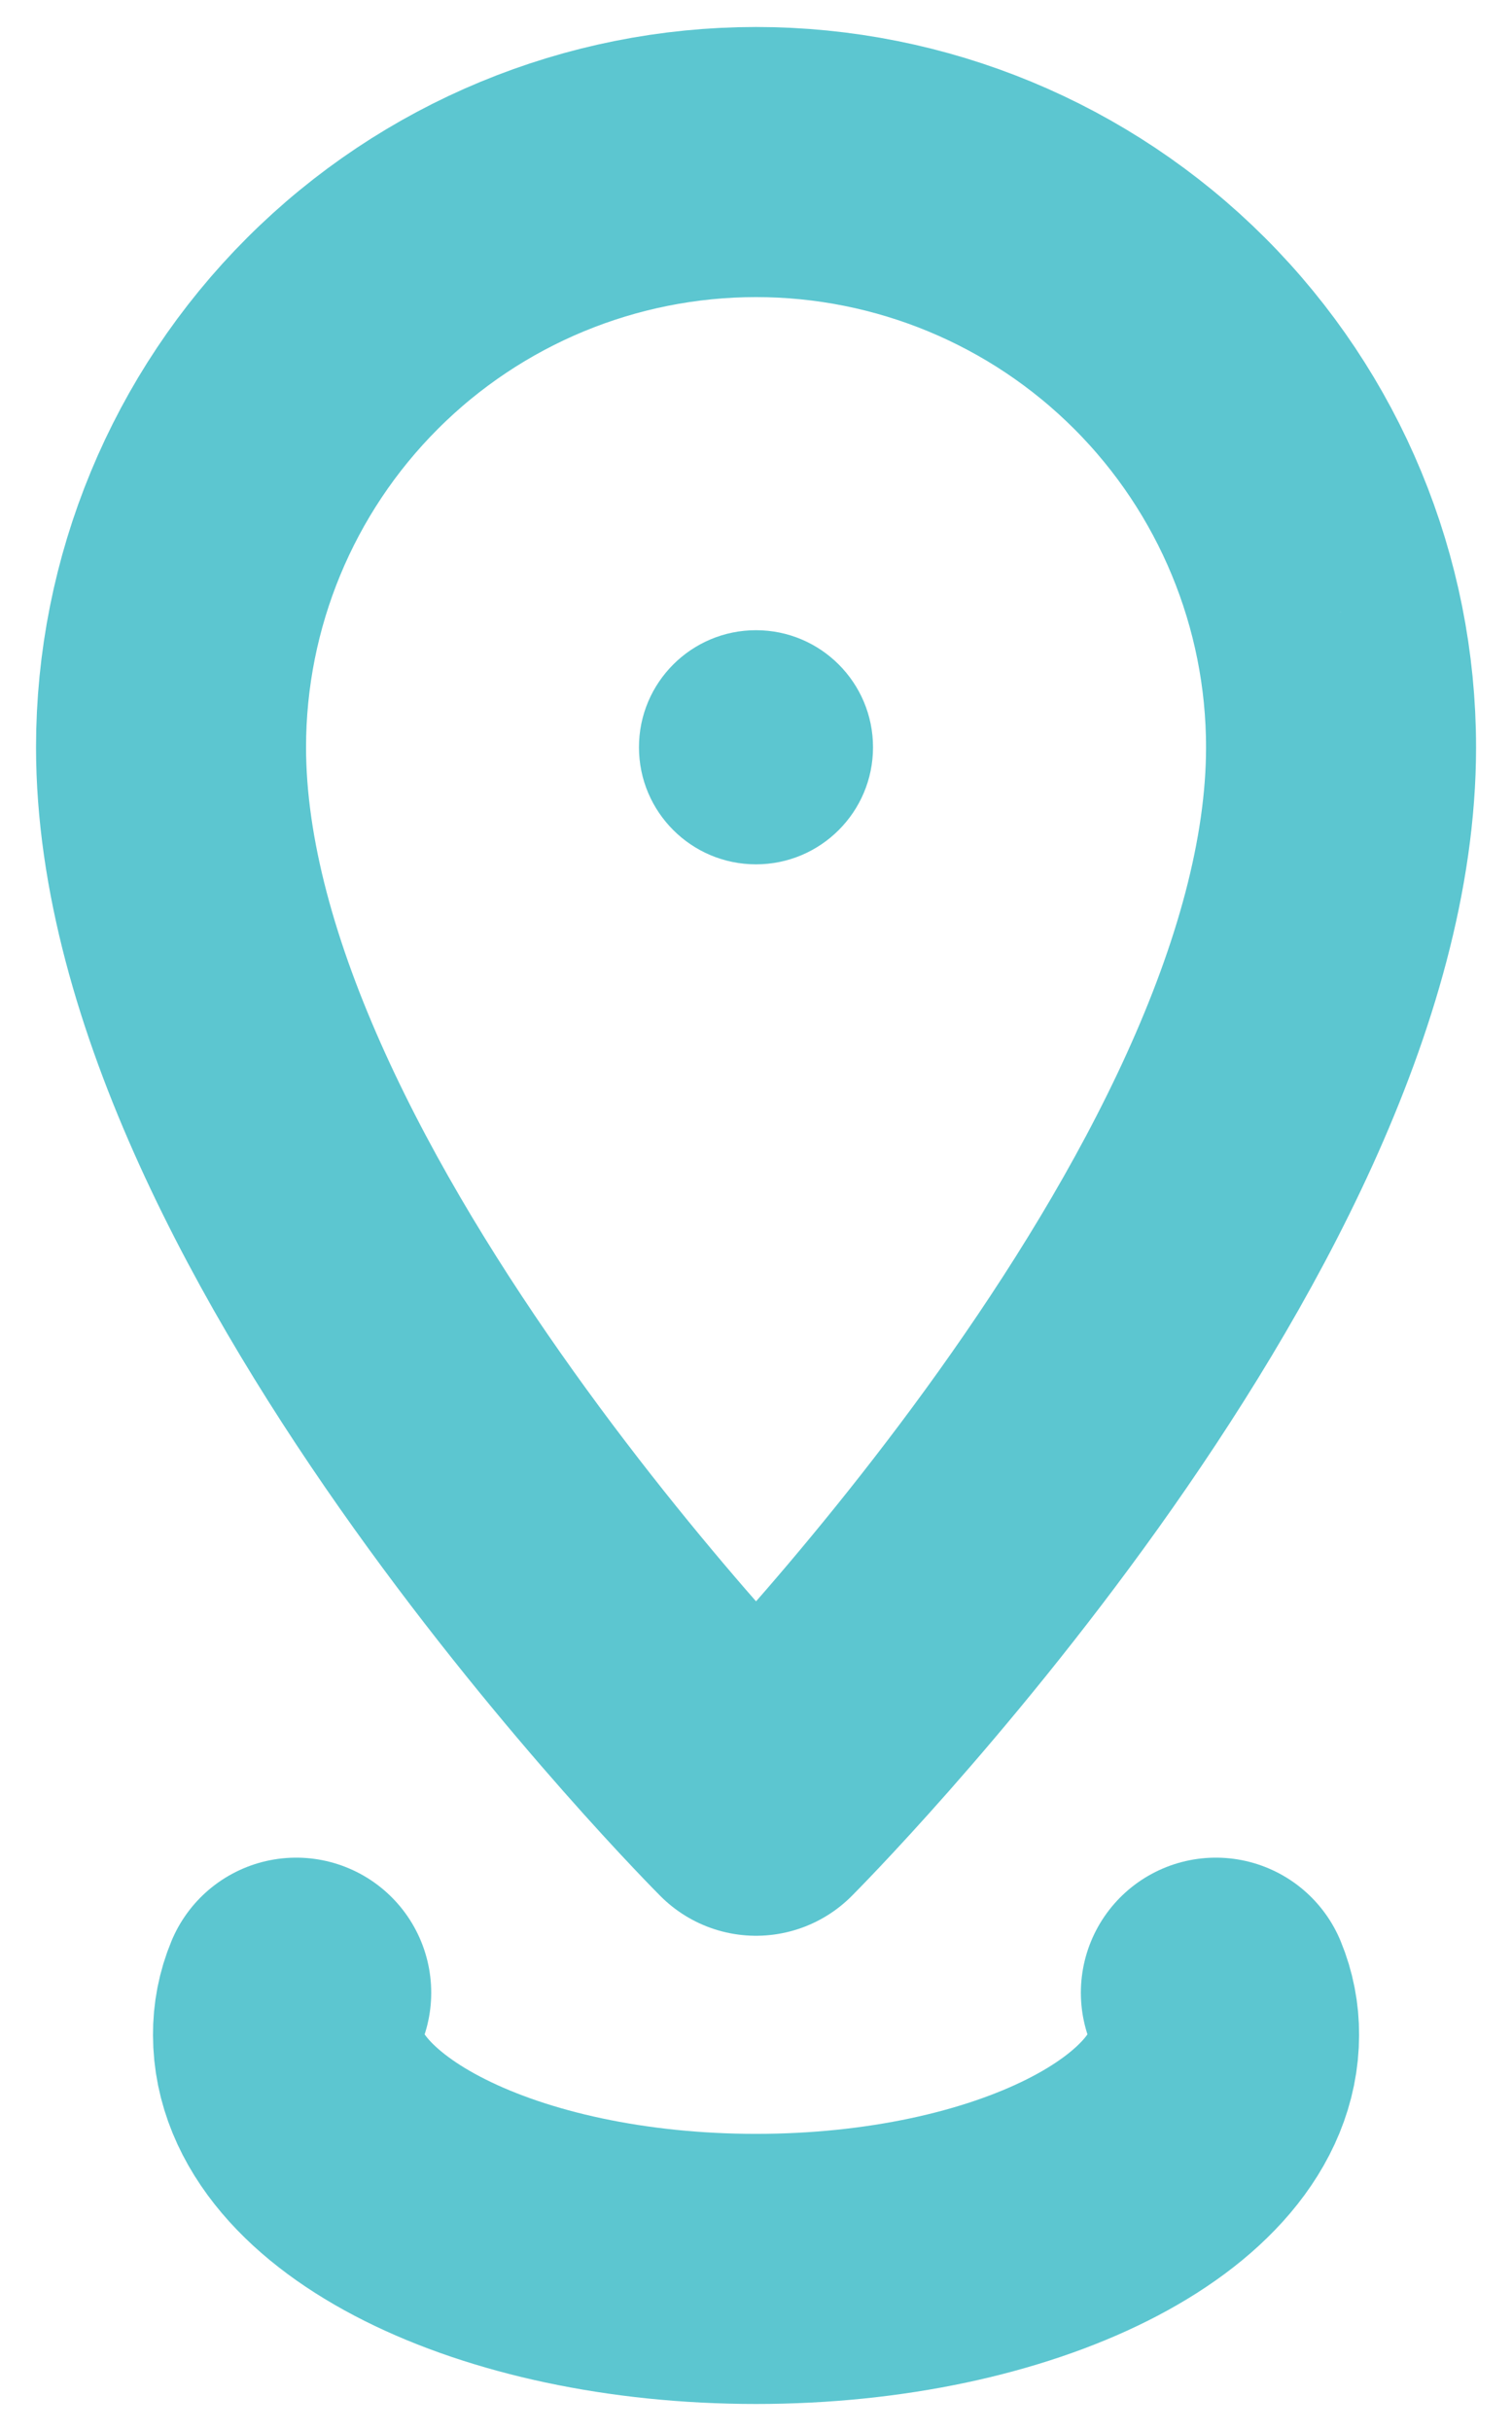 <svg version="1.1" xmlns="http://www.w3.org/2000/svg" xmlns:xlink="http://www.w3.org/1999/xlink" width="28" height="45" viewBox="0,0,159.286,255.993"><g fill="none" fill-rule="nonzero" stroke="none" stroke-width="none" stroke-linecap="none" stroke-linejoin="none" stroke-miterlimit="10" stroke-dasharray="" stroke-dashoffset="0" font-family="none" font-weight="none" font-size="none" text-anchor="none" style="mix-blend-mode: normal"><g transform="translate(0.946,-0.003) scale(5.689,5.689)"><circle cx="13.833" cy="13.833" r="2.167" fill="#5cc6d0" stroke="none" stroke-width="1" stroke-linecap="butt" stroke-linejoin="miter"></circle><path d="M22.349,36.887c0.102,0.247 0.154,0.512 0.152,0.78c0,2.383 -3.878,4.333 -8.667,4.333c-4.788,0 -8.667,-1.95 -8.667,-4.333c-0.002,-0.268 0.049,-0.533 0.152,-0.78" fill="none" stroke="#5cc6d0" stroke-width="5" stroke-linecap="round" stroke-linejoin="round"></path><path d="M24.667,13.833c0,-2.873 -1.141,-5.629 -3.173,-7.66c-2.032,-2.032 -4.787,-3.173 -7.66,-3.173c-2.873,0 -5.629,1.141 -7.66,3.173c-2.032,2.032 -3.173,4.787 -3.173,7.66c0,8.667 10.833,19.5 10.833,19.5c0,0 10.833,-10.833 10.833,-19.5z" fill="none" stroke="#5cc6d0" stroke-width="5" stroke-linecap="round" stroke-linejoin="round"></path></g></g></svg>